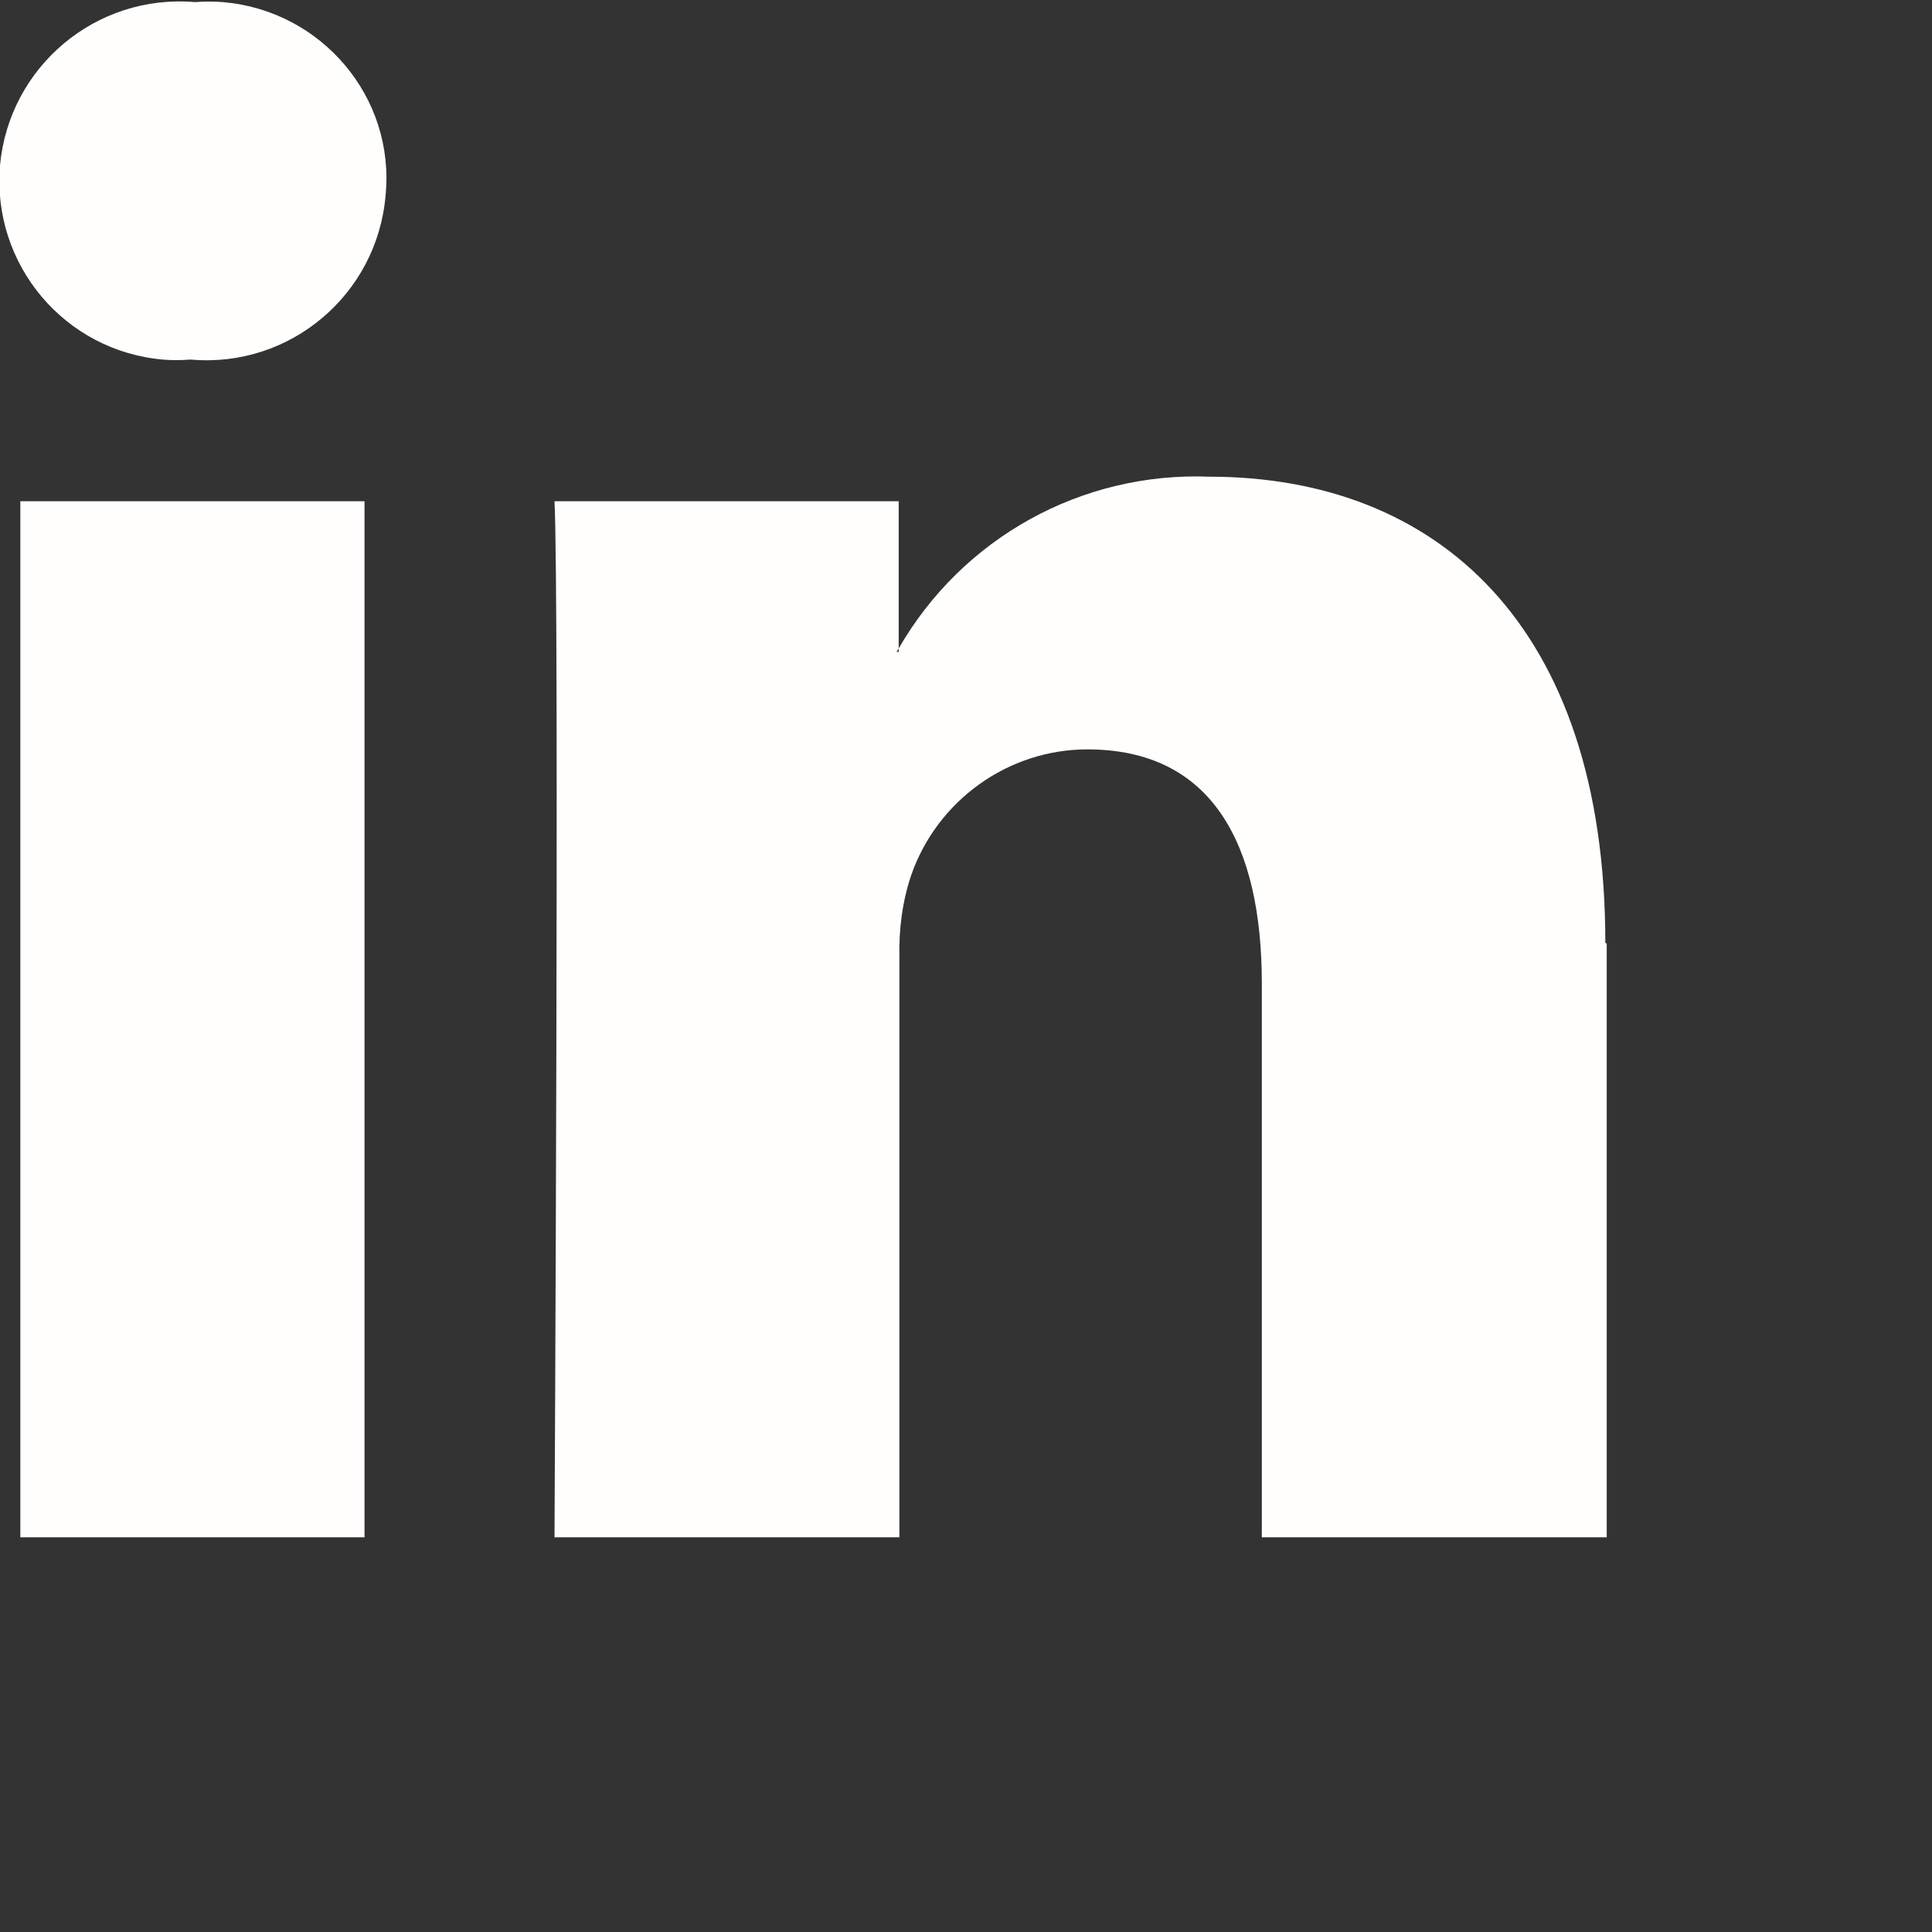 <?xml version="1.0" encoding="UTF-8"?> <svg xmlns="http://www.w3.org/2000/svg" id="Warstwa_2" data-name="Warstwa 2" viewBox="0 0 27.56 27.56"><rect x="0" y="0" width="27.56" height="27.56" fill="#333333" stroke="none"/><defs><style> .cls-1 { fill: #fffefd; } .cls-2 { fill: none; } </style></defs><g id="Warstwa_1-2" data-name="Warstwa 1"><path id="Path_17" data-name="Path 17" class="cls-1" d="m22.92,13.46v8.47h-4.92v-7.9c0-1.99-.71-3.34-2.49-3.34-1.13,0-2.14.73-2.51,1.79-.13.38-.18.79-.17,1.19v8.26h-4.92s.07-13.39,0-14.78h4.91v2.1l-.03.05h.03v-.05c.91-1.58,2.61-2.52,4.43-2.45,3.24,0,5.65,2.11,5.65,6.65ZM2.78.03C1.37-.09.13.95,0,2.36c-.12,1.41.92,2.65,2.33,2.77.12.01.25.01.37,0h.03c1.41.12,2.65-.93,2.77-2.34C5.64,1.39,4.59.15,3.18.03c-.13-.01-.27-.01-.4,0ZM.29,21.93h4.91V7.15H.29v14.78Z"></path><path id="Path_18" data-name="Path 18" class="cls-2" d="m0,0h27.56v27.56H0V0Z"></path></g></svg> 